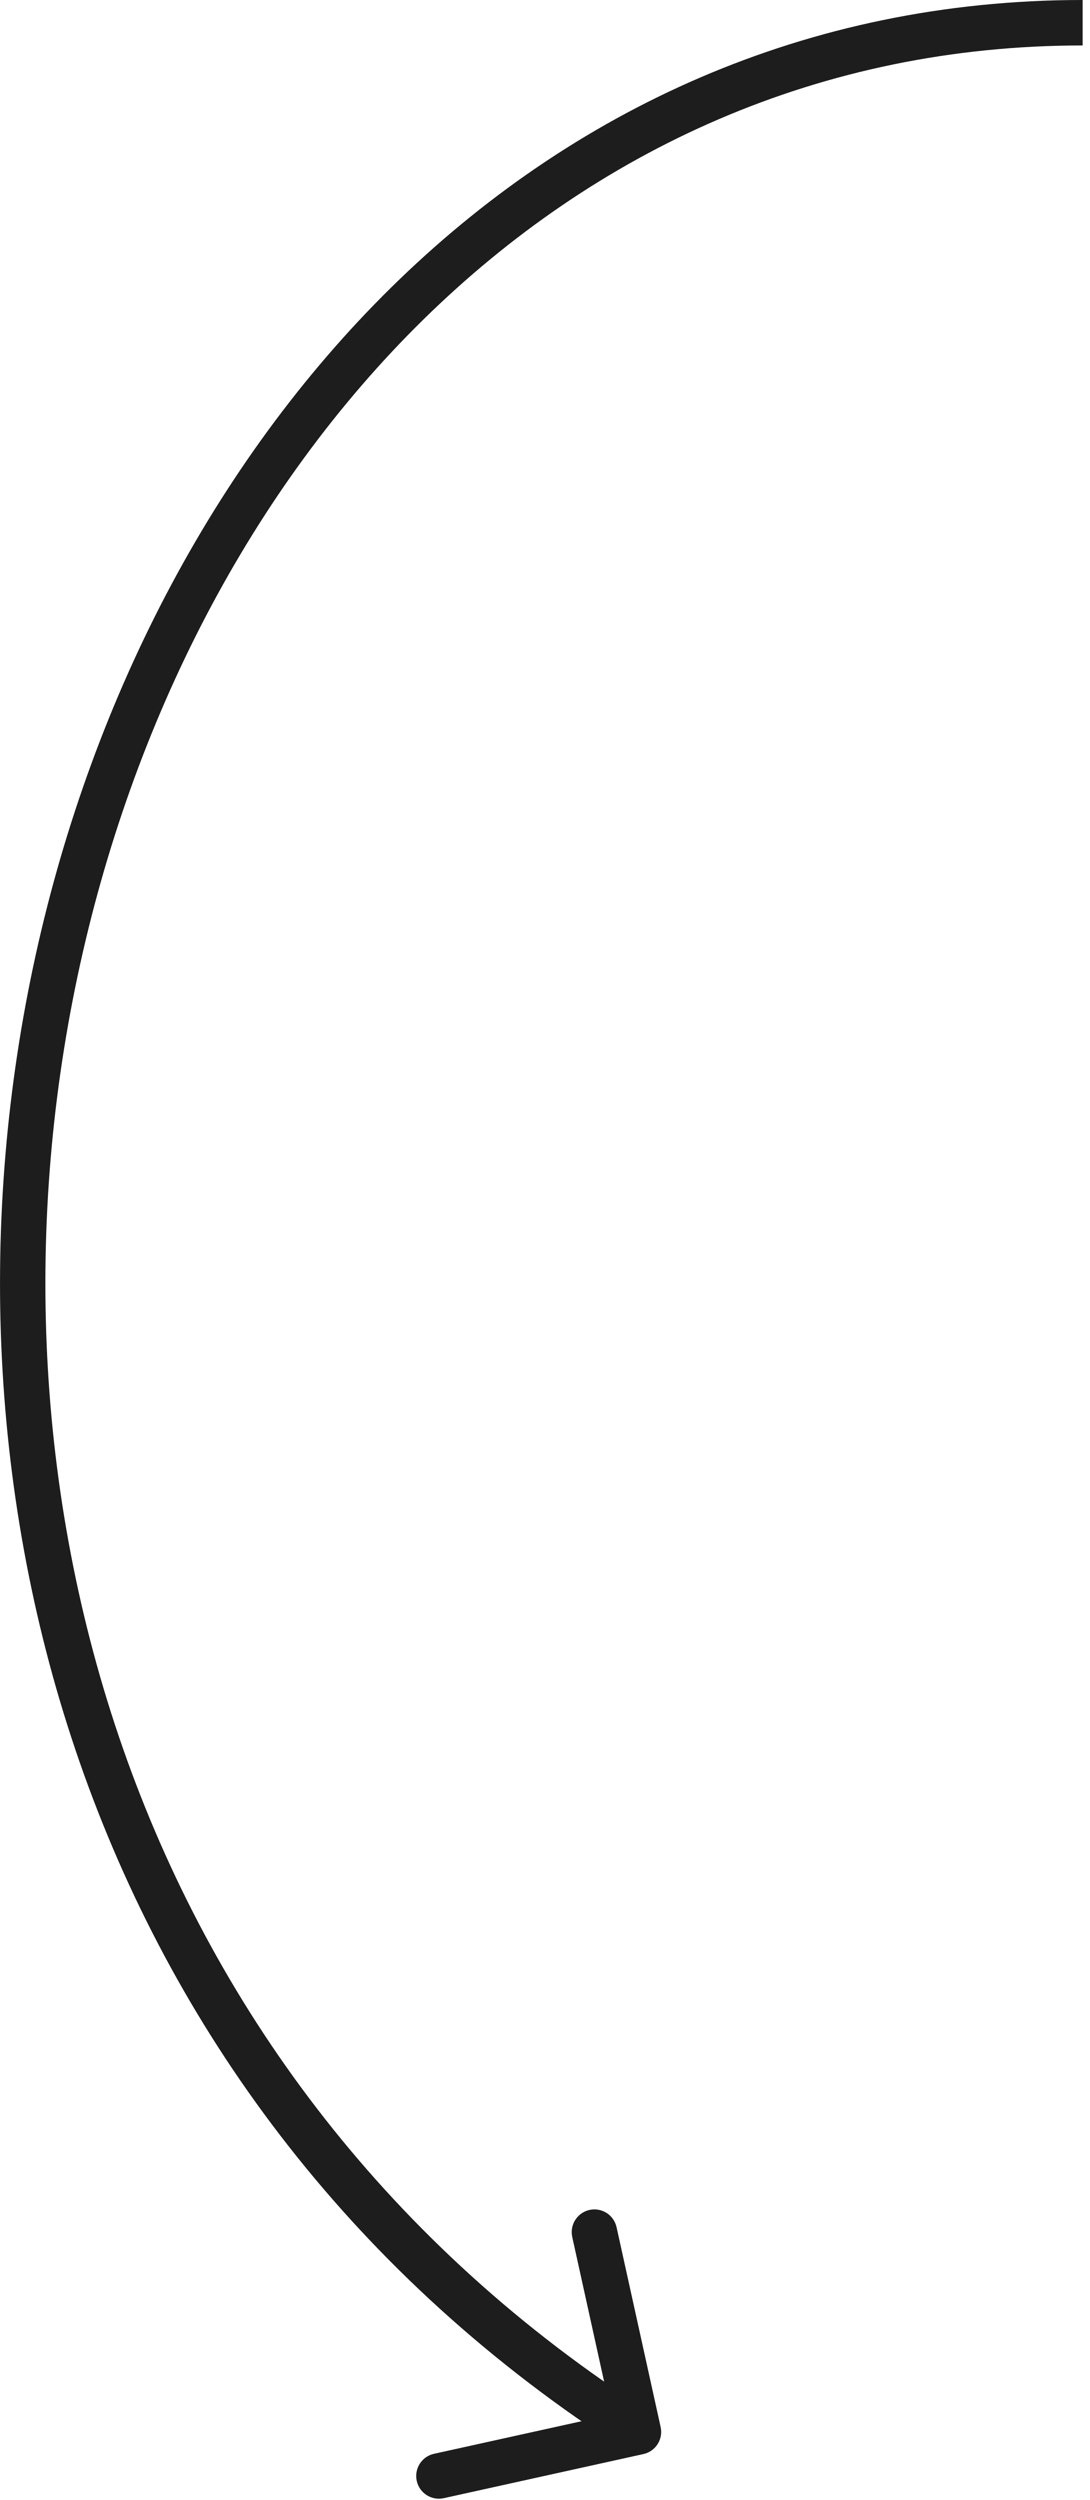 <?xml version="1.0" encoding="UTF-8"?> <svg xmlns="http://www.w3.org/2000/svg" width="24" height="55" viewBox="0 0 24 55" fill="none"><path d="M14.546 53.392C14.606 53.662 14.436 53.929 14.166 53.988L9.772 54.958C9.502 55.018 9.235 54.847 9.176 54.578C9.116 54.308 9.287 54.041 9.556 53.982L13.462 53.12L12.6 49.214C12.54 48.944 12.711 48.677 12.98 48.617C13.25 48.558 13.517 48.728 13.576 48.998L14.546 53.392ZM14.058 53.5L13.789 53.921C1.83 46.288 -1.715 32.808 0.729 21.271C3.17 9.75 11.635 2.25024e-05 23.838 7.01042e-06L23.838 0.5L23.838 1C12.261 1 4.086 10.25 1.707 21.479C-0.668 32.692 2.787 45.712 14.327 53.078L14.058 53.5Z" fill="#1D1D1E"></path></svg> 
